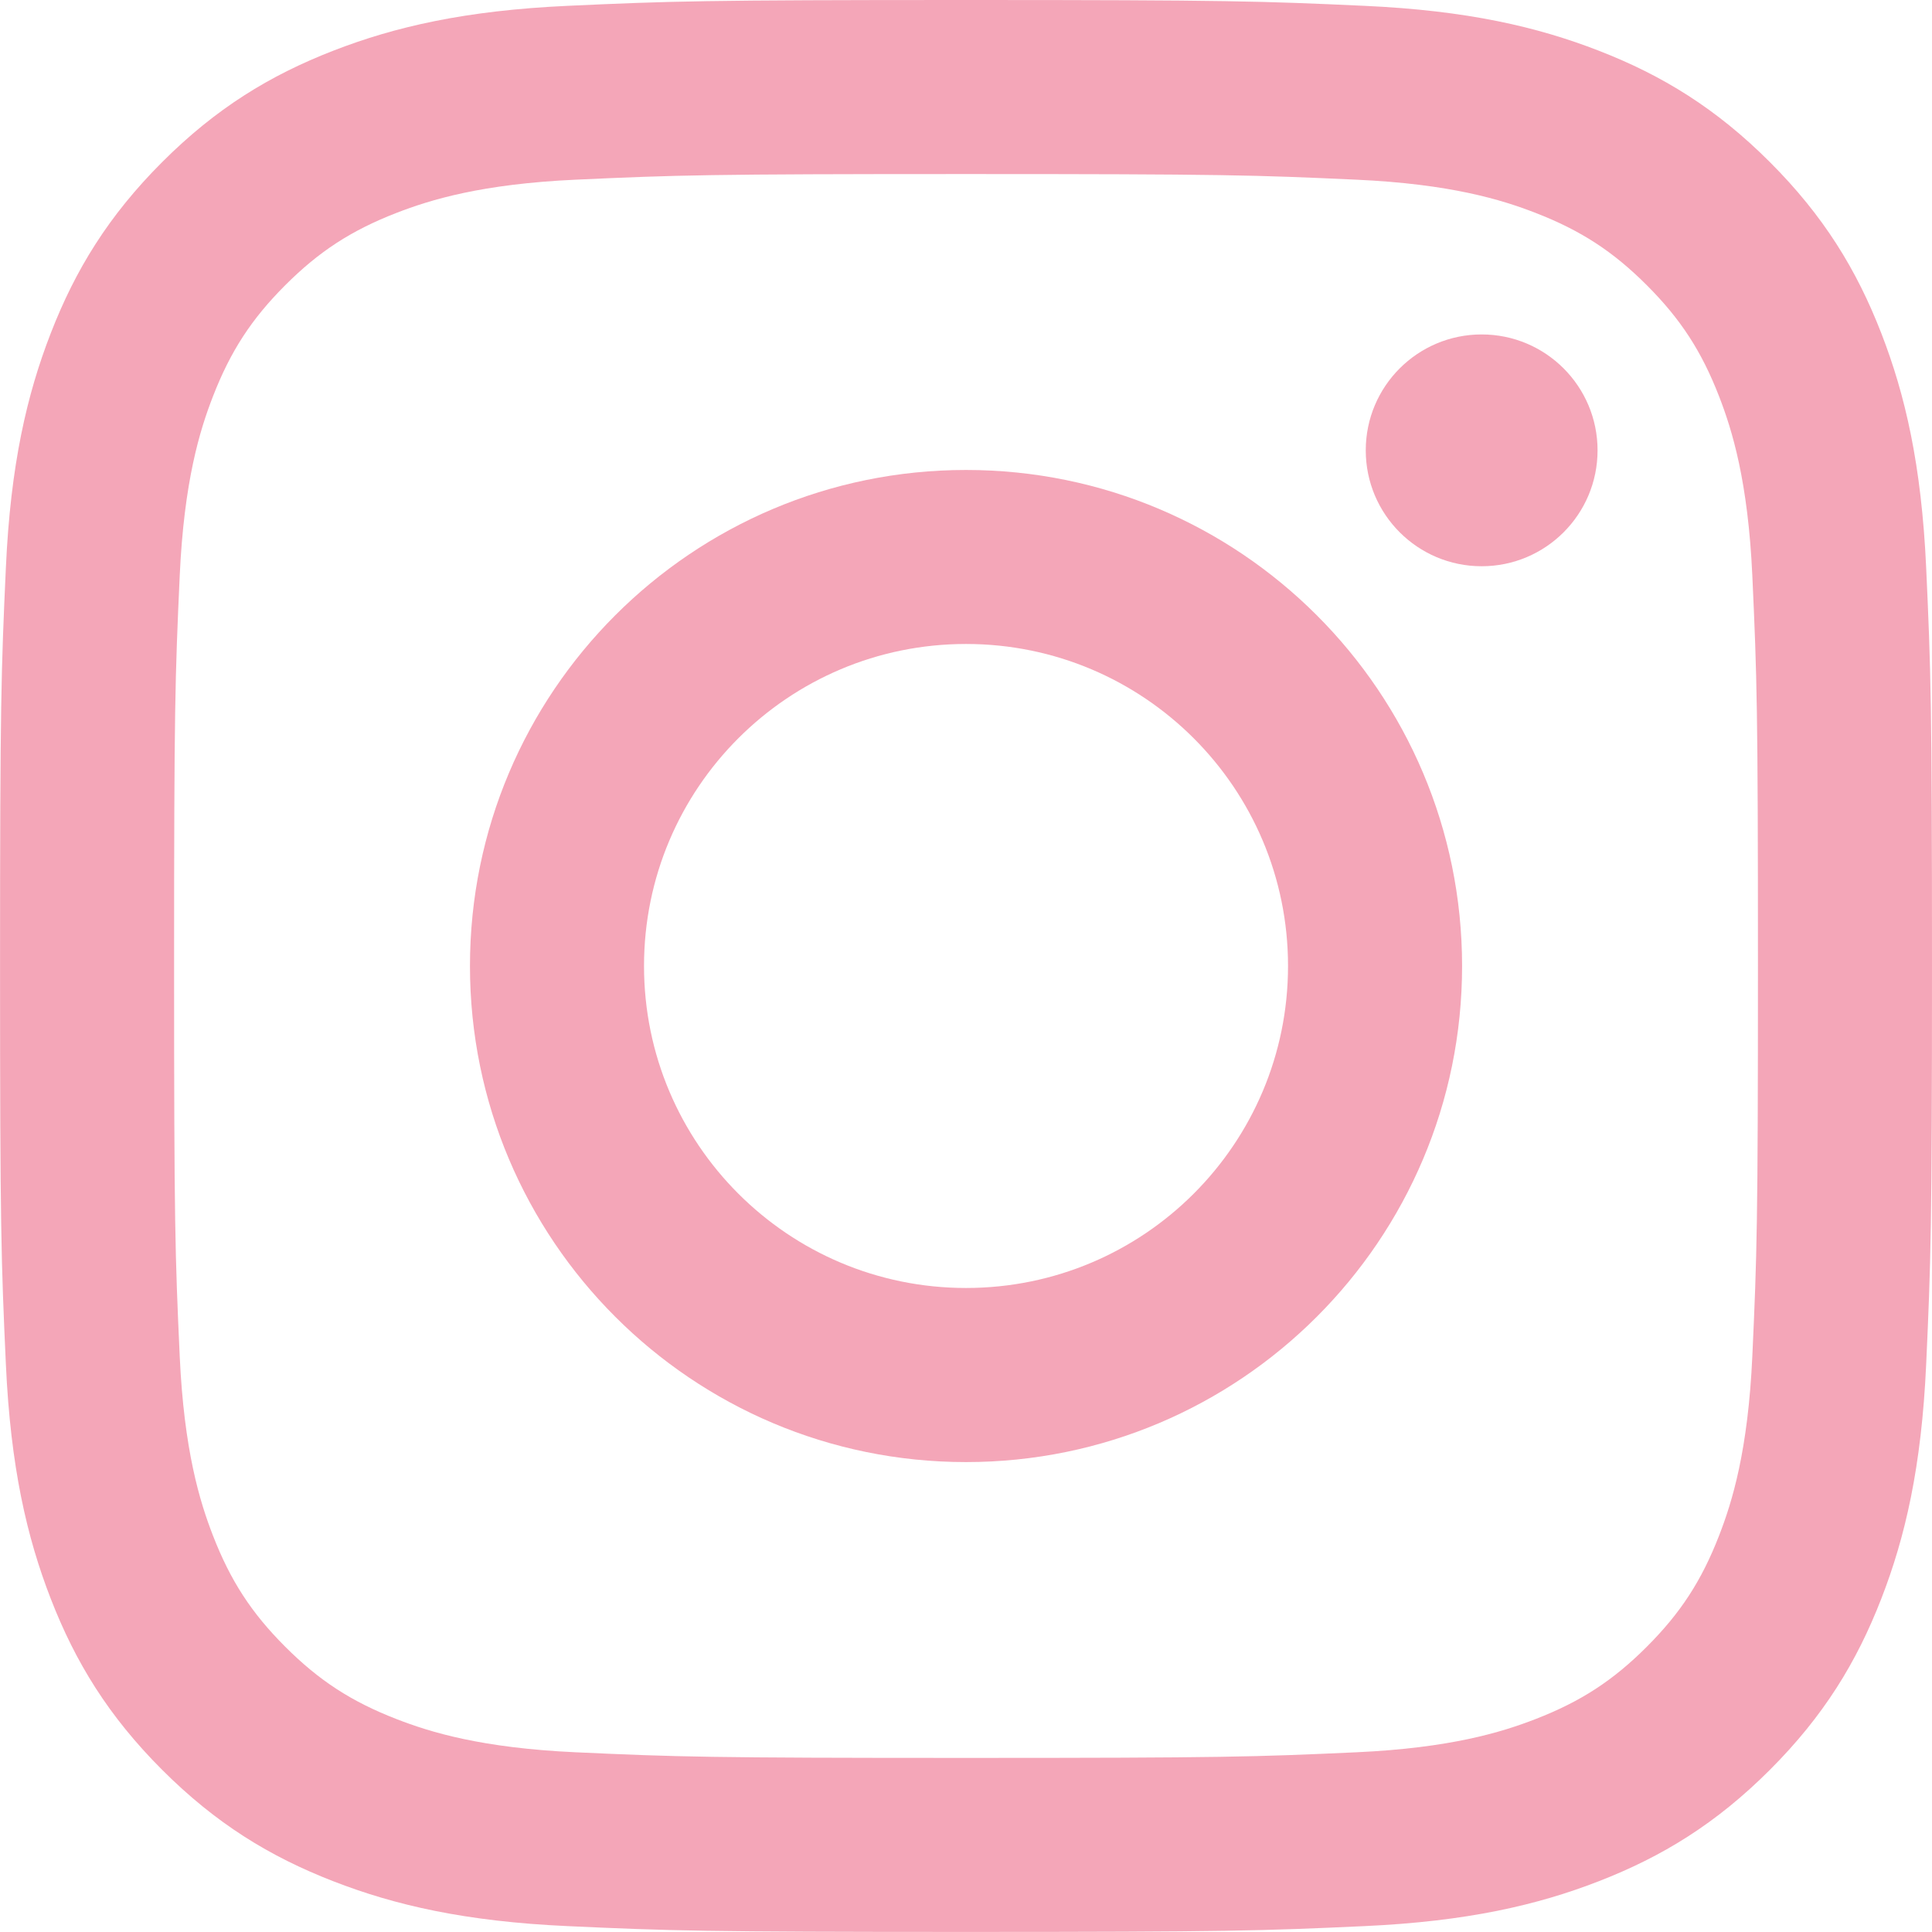 <?xml version="1.0" encoding="UTF-8"?>
<svg id="Logo" xmlns="http://www.w3.org/2000/svg" viewBox="0 0 394.73 394.73">
  <defs>
    <style>
      .cls-1 {
        fill: #f4a6b8;
      }
    </style>
  </defs>
  <path class="cls-1" d="M197.37,35.56c52.7,0,58.94.2,79.75,1.15,19.24.88,29.69,4.09,36.65,6.8,9.21,3.58,15.79,7.86,22.69,14.76,6.91,6.91,11.18,13.48,14.76,22.69,2.7,6.95,5.92,17.41,6.8,36.65.95,20.81,1.15,27.05,1.15,79.75s-.2,58.94-1.15,79.75c-.88,19.24-4.09,29.69-6.8,36.65-3.58,9.21-7.86,15.79-14.76,22.69-6.91,6.91-13.48,11.18-22.69,14.76-6.95,2.7-17.41,5.92-36.65,6.8-20.81.95-27.05,1.15-79.75,1.15s-58.94-.2-79.75-1.15c-19.24-.88-29.69-4.09-36.65-6.8-9.21-3.58-15.79-7.86-22.69-14.76-6.91-6.91-11.18-13.48-14.76-22.69-2.7-6.95-5.92-17.41-6.8-36.65-.95-20.81-1.15-27.05-1.15-79.75s.2-58.94,1.15-79.75c.88-19.24,4.09-29.69,6.8-36.65,3.58-9.21,7.86-15.79,14.76-22.69,6.91-6.91,13.48-11.18,22.69-14.76,6.95-2.7,17.41-5.92,36.65-6.8,20.81-.95,27.05-1.15,79.75-1.15M197.37,0c-53.6,0-60.32.23-81.37,1.19-21.01.96-35.35,4.29-47.91,9.17-12.98,5.04-23.99,11.79-34.96,22.76-10.97,10.97-17.72,21.98-22.76,34.96-4.88,12.55-8.22,26.9-9.17,47.91-.96,21.05-1.19,27.77-1.19,81.37s.23,60.32,1.19,81.37c.96,21.01,4.29,35.35,9.17,47.91,5.04,12.98,11.79,23.99,22.76,34.96,10.97,10.97,21.98,17.72,34.96,22.76,12.55,4.88,26.9,8.22,47.91,9.17,21.05.96,27.77,1.19,81.37,1.19s60.32-.23,81.37-1.19c21.01-.96,35.35-4.29,47.91-9.17,12.98-5.04,23.99-11.79,34.96-22.76,10.97-10.97,17.72-21.98,22.76-34.96,4.88-12.55,8.22-26.9,9.17-47.91.96-21.05,1.19-27.77,1.19-81.37s-.23-60.32-1.19-81.37c-.96-21.01-4.29-35.35-9.17-47.91-5.04-12.98-11.79-23.99-22.76-34.96-10.97-10.97-21.98-17.72-34.96-22.76-12.55-4.88-26.9-8.22-47.91-9.17-21.05-.96-27.77-1.19-81.37-1.19h0Z"/>
  <path class="cls-1" d="M197.37,96.02c-55.97,0-101.35,45.38-101.35,101.35s45.38,101.35,101.35,101.35,101.35-45.38,101.35-101.35-45.38-101.35-101.35-101.35ZM197.37,263.15c-36.33,0-65.79-29.45-65.79-65.79s29.45-65.79,65.79-65.79,65.79,29.45,65.79,65.79-29.45,65.79-65.79,65.79Z"/>
  <circle class="cls-1" cx="302.72" cy="92.01" r="23.68"/>
</svg>